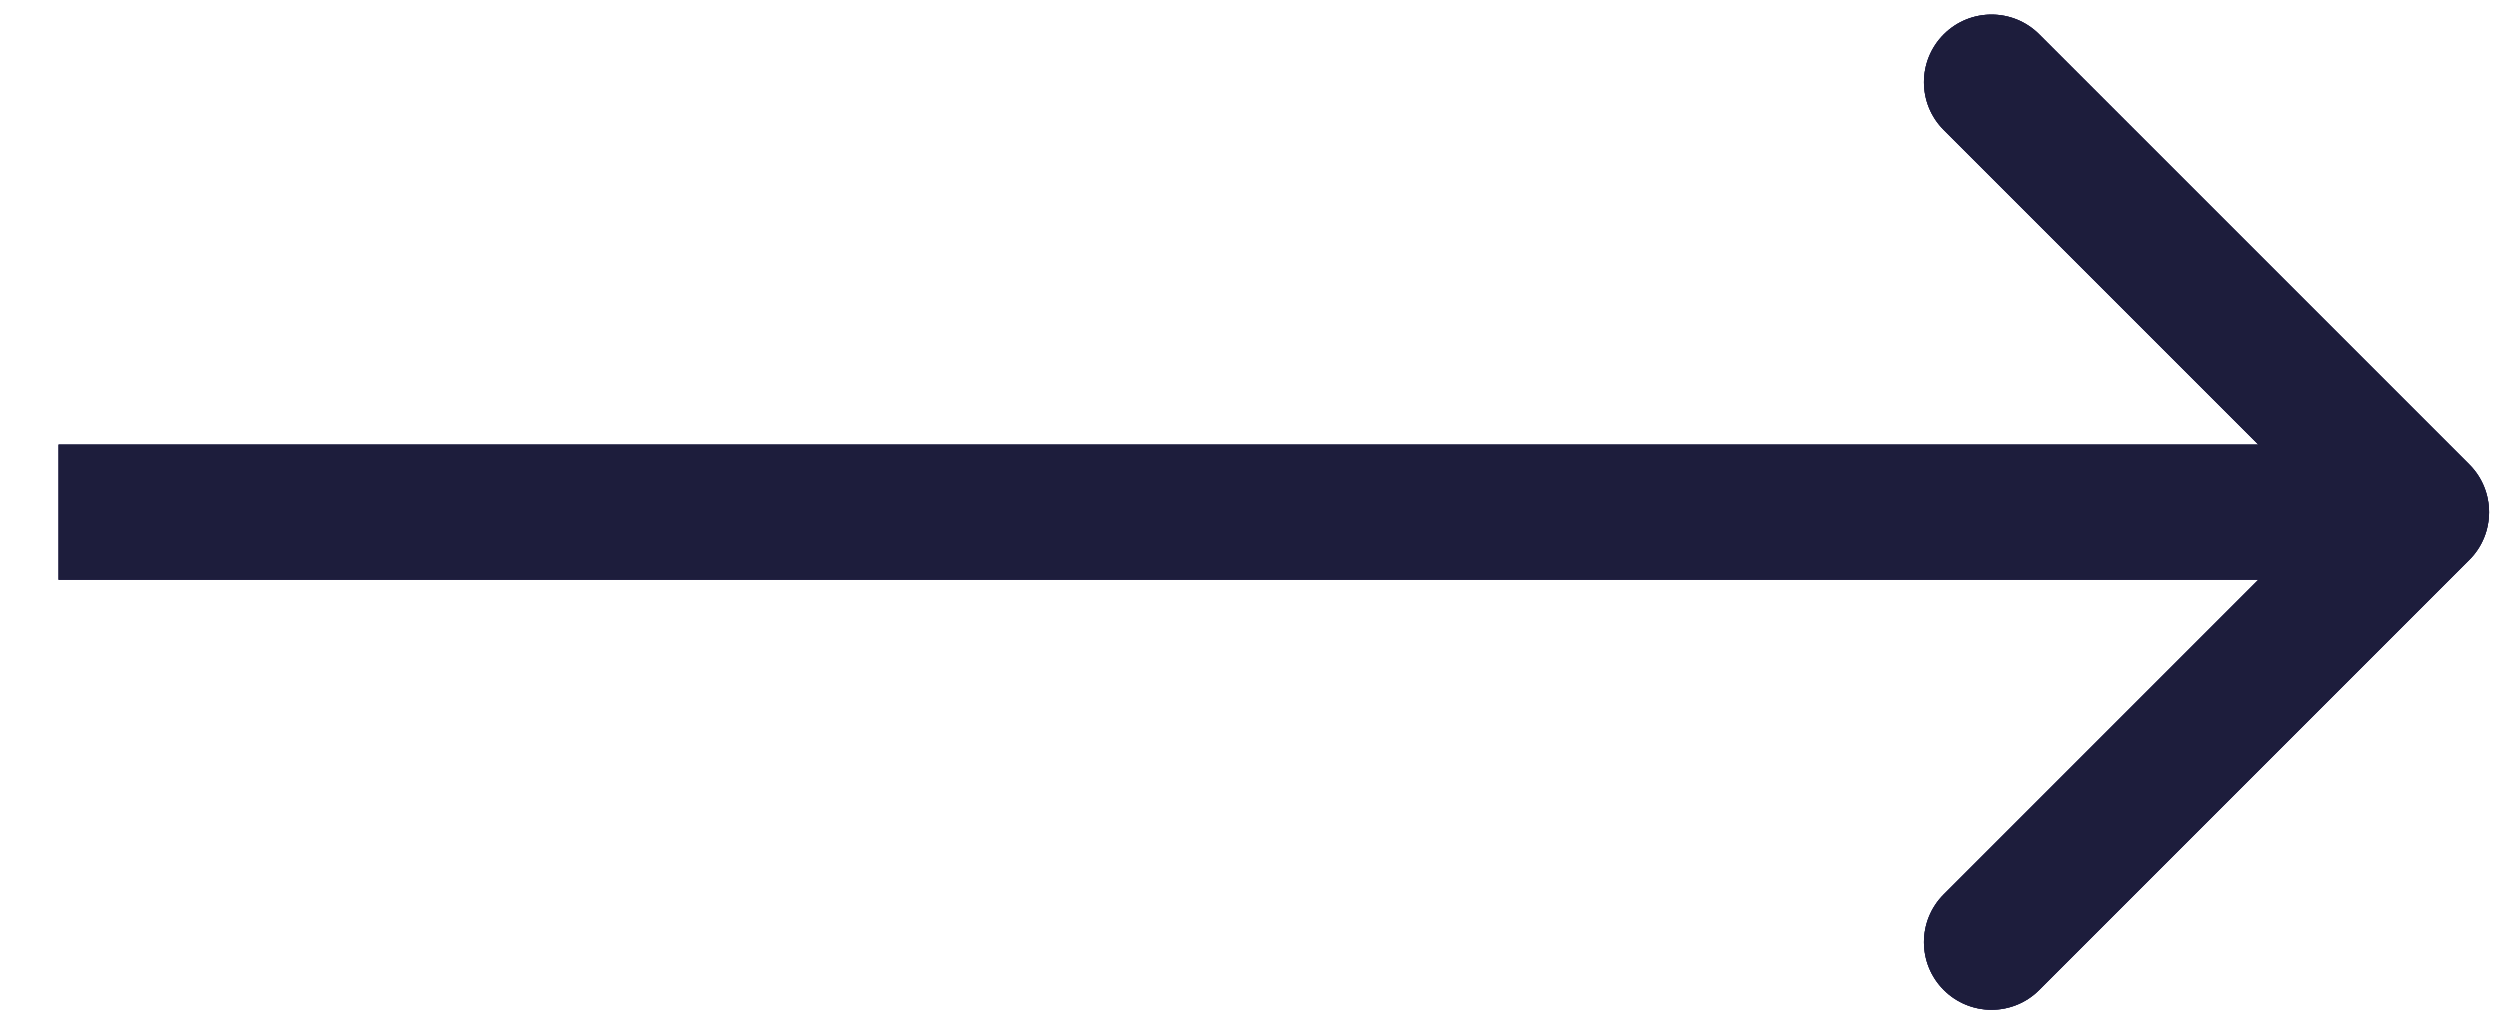 <svg width="37" height="15" viewBox="0 0 37 15" fill="none" xmlns="http://www.w3.org/2000/svg">
<path d="M36.545 8.287C36.936 7.897 36.936 7.263 36.545 6.873L30.181 0.509C29.791 0.118 29.158 0.118 28.767 0.509C28.377 0.9 28.377 1.533 28.767 1.923L34.424 7.58L28.767 13.237C28.377 13.627 28.377 14.261 28.767 14.651C29.158 15.042 29.791 15.042 30.181 14.651L36.545 8.287ZM0.867 8.58L35.838 8.58L35.838 6.58L0.867 6.58L0.867 8.58Z" fill="#100E41"/>
<path d="M36.545 8.287C36.936 7.897 36.936 7.263 36.545 6.873L30.181 0.509C29.791 0.118 29.158 0.118 28.767 0.509C28.377 0.9 28.377 1.533 28.767 1.923L34.424 7.58L28.767 13.237C28.377 13.627 28.377 14.261 28.767 14.651C29.158 15.042 29.791 15.042 30.181 14.651L36.545 8.287ZM0.867 8.58L35.838 8.58L35.838 6.58L0.867 6.58L0.867 8.58Z" fill="#100E41" fill-opacity="0.2"/>
<path d="M36.545 8.287C36.936 7.897 36.936 7.263 36.545 6.873L30.181 0.509C29.791 0.118 29.158 0.118 28.767 0.509C28.377 0.9 28.377 1.533 28.767 1.923L34.424 7.58L28.767 13.237C28.377 13.627 28.377 14.261 28.767 14.651C29.158 15.042 29.791 15.042 30.181 14.651L36.545 8.287ZM0.867 8.58L35.838 8.58L35.838 6.58L0.867 6.58L0.867 8.58Z" fill="#100E41" fill-opacity="0.4"/>
<path d="M36.545 8.287C36.936 7.897 36.936 7.263 36.545 6.873L30.181 0.509C29.791 0.118 29.158 0.118 28.767 0.509C28.377 0.9 28.377 1.533 28.767 1.923L34.424 7.58L28.767 13.237C28.377 13.627 28.377 14.261 28.767 14.651C29.158 15.042 29.791 15.042 30.181 14.651L36.545 8.287ZM0.867 8.58L35.838 8.58L35.838 6.58L0.867 6.58L0.867 8.58Z" fill="#1E1E3D" fill-opacity="0.6"/>
<path d="M36.545 8.287C36.936 7.897 36.936 7.263 36.545 6.873L30.181 0.509C29.791 0.118 29.158 0.118 28.767 0.509C28.377 0.9 28.377 1.533 28.767 1.923L34.424 7.58L28.767 13.237C28.377 13.627 28.377 14.261 28.767 14.651C29.158 15.042 29.791 15.042 30.181 14.651L36.545 8.287ZM0.867 8.58L35.838 8.58L35.838 6.58L0.867 6.58L0.867 8.58Z" fill="#1E1E3D" fill-opacity="0.8"/>
</svg>
